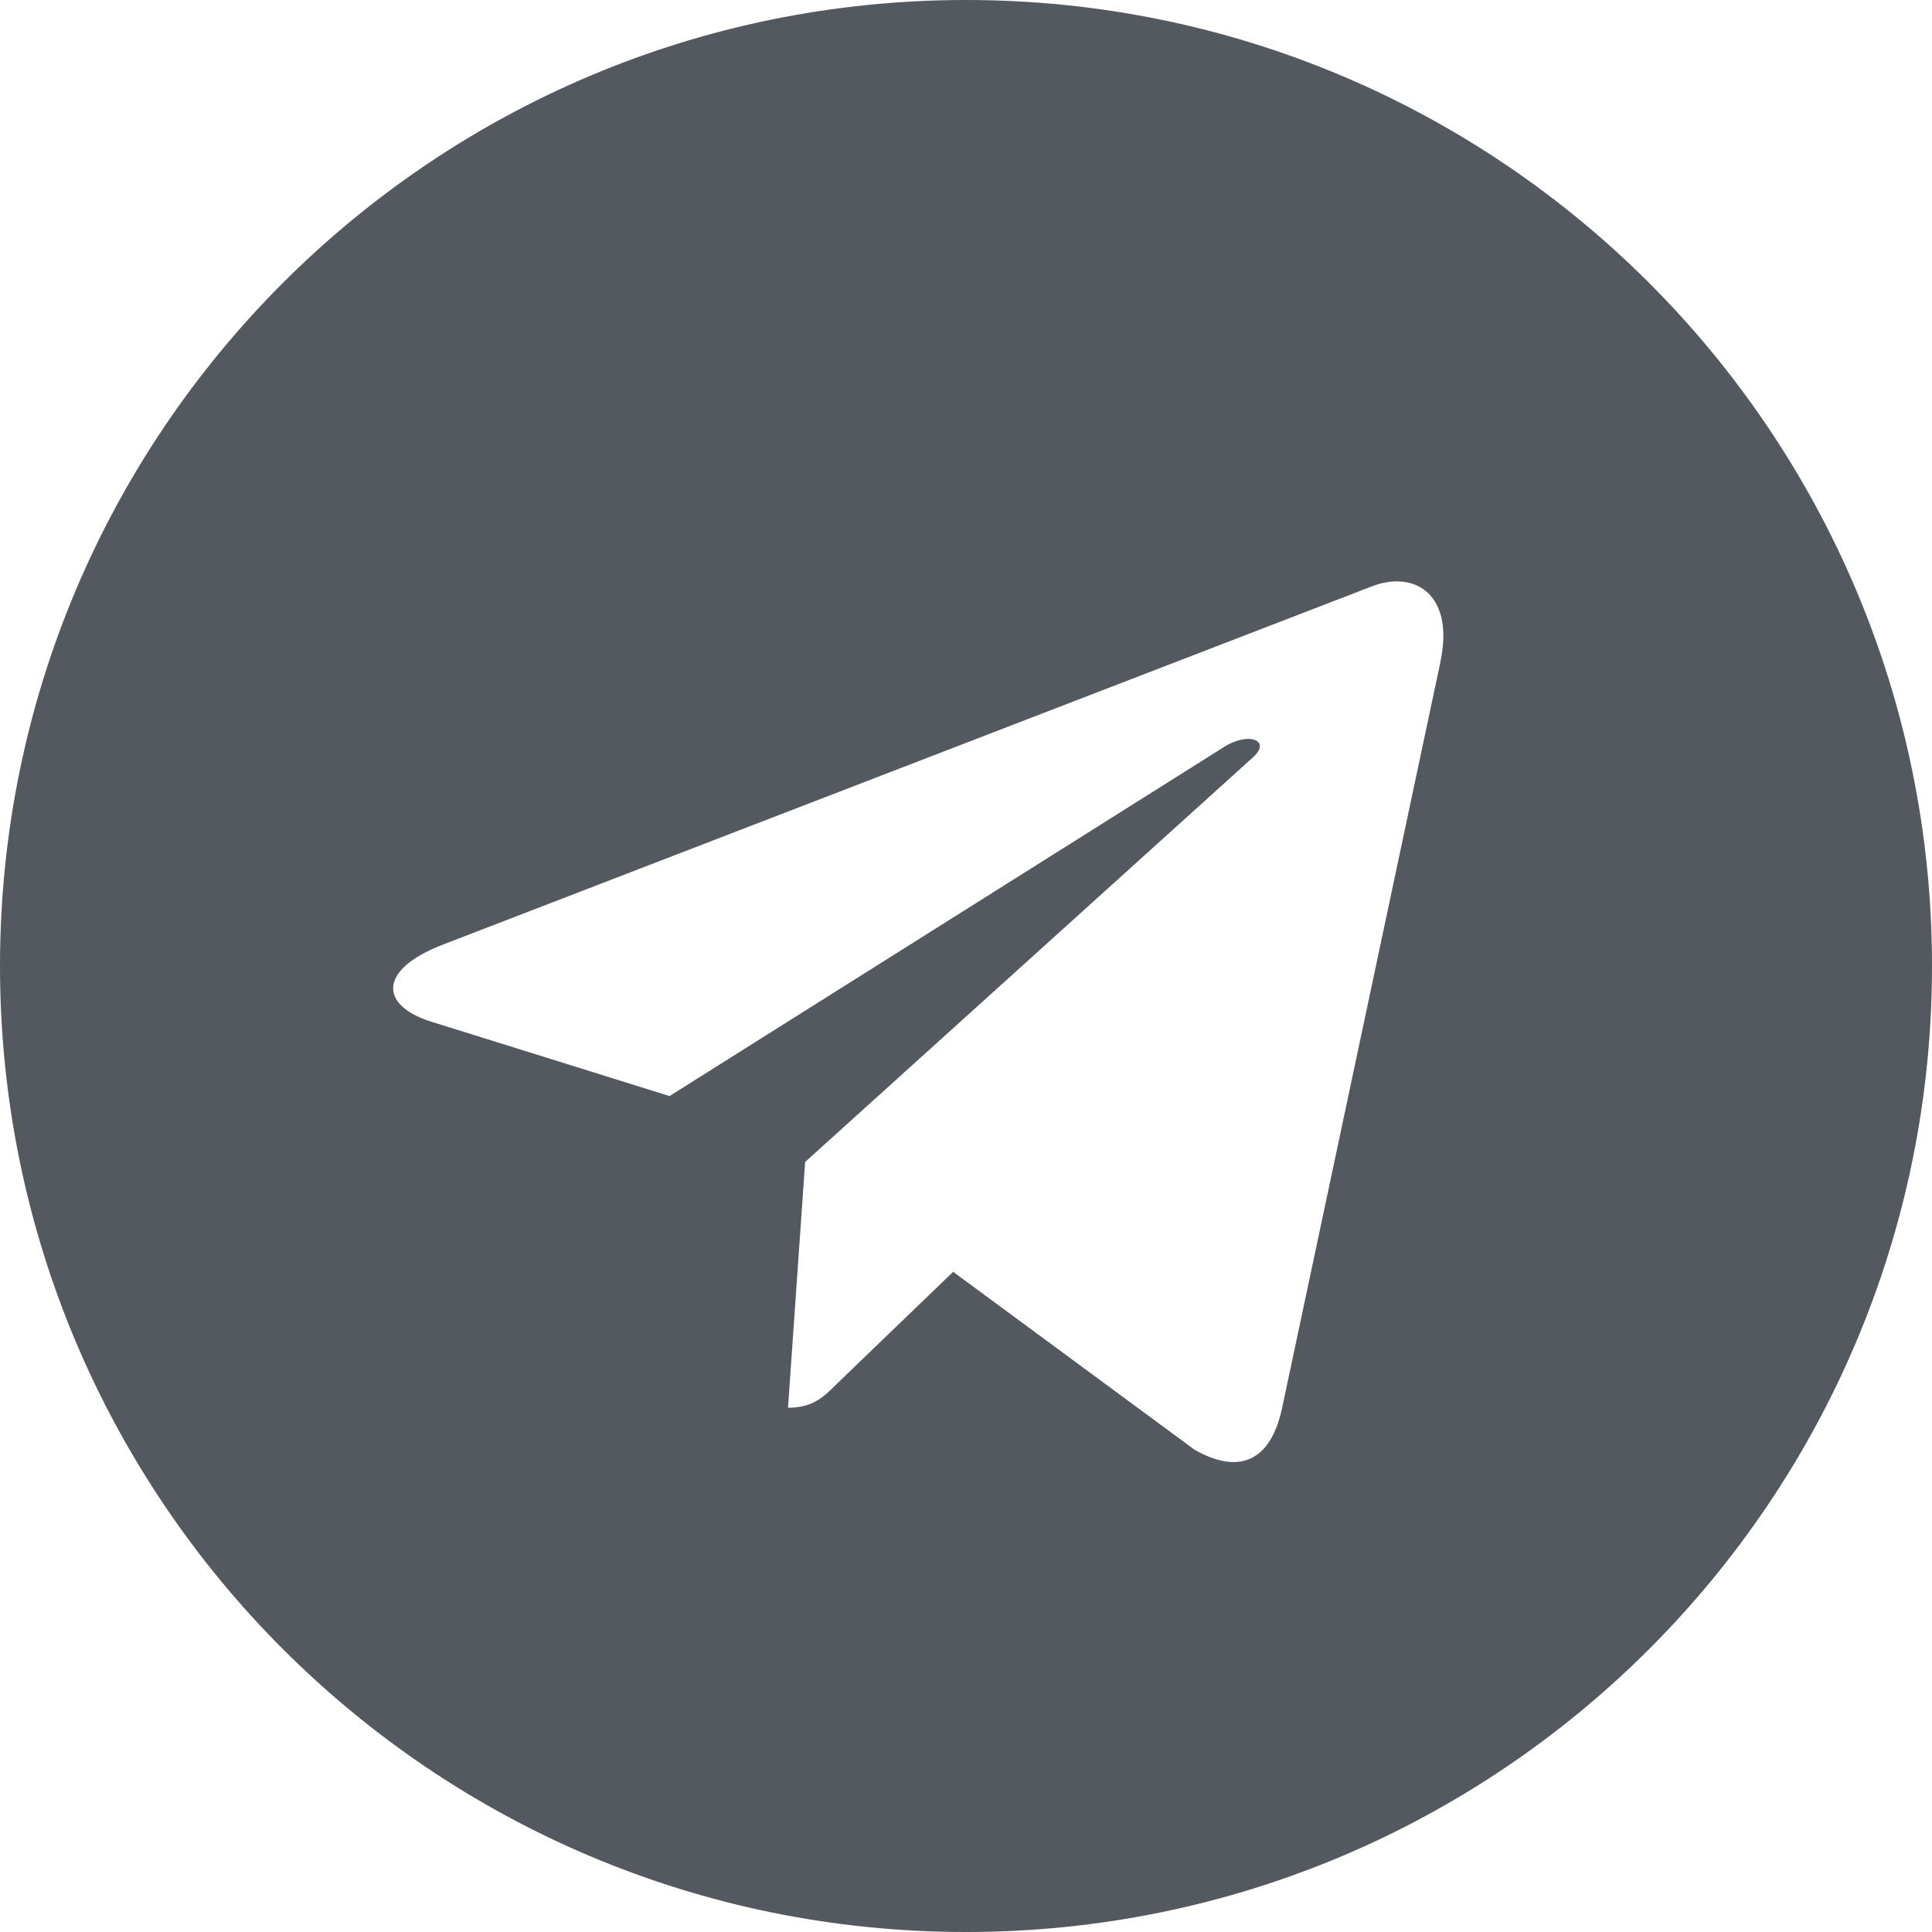 <?xml version="1.0" encoding="UTF-8"?> <svg xmlns="http://www.w3.org/2000/svg" width="640" height="640" viewBox="0 0 640 640" fill="none"> <path d="M320 0C143.215 0 0 143.236 0 320C0 496.764 143.236 640 320 640C496.784 640 640 496.764 640 320C640 143.236 496.764 0 320 0ZM477.172 219.231L424.65 466.725C420.769 484.274 410.323 488.526 395.747 480.268L315.747 421.306L277.161 458.467C272.908 462.72 269.295 466.333 261.037 466.333L266.715 384.908L414.968 250.963C421.43 245.285 413.543 242.065 405.017 247.742L221.791 363.086L142.823 338.436C125.667 333.027 125.275 321.28 146.436 313.022L454.957 194.044C469.285 188.883 481.796 197.533 477.151 219.21L477.172 219.231Z" fill="#54585F"></path> </svg> 